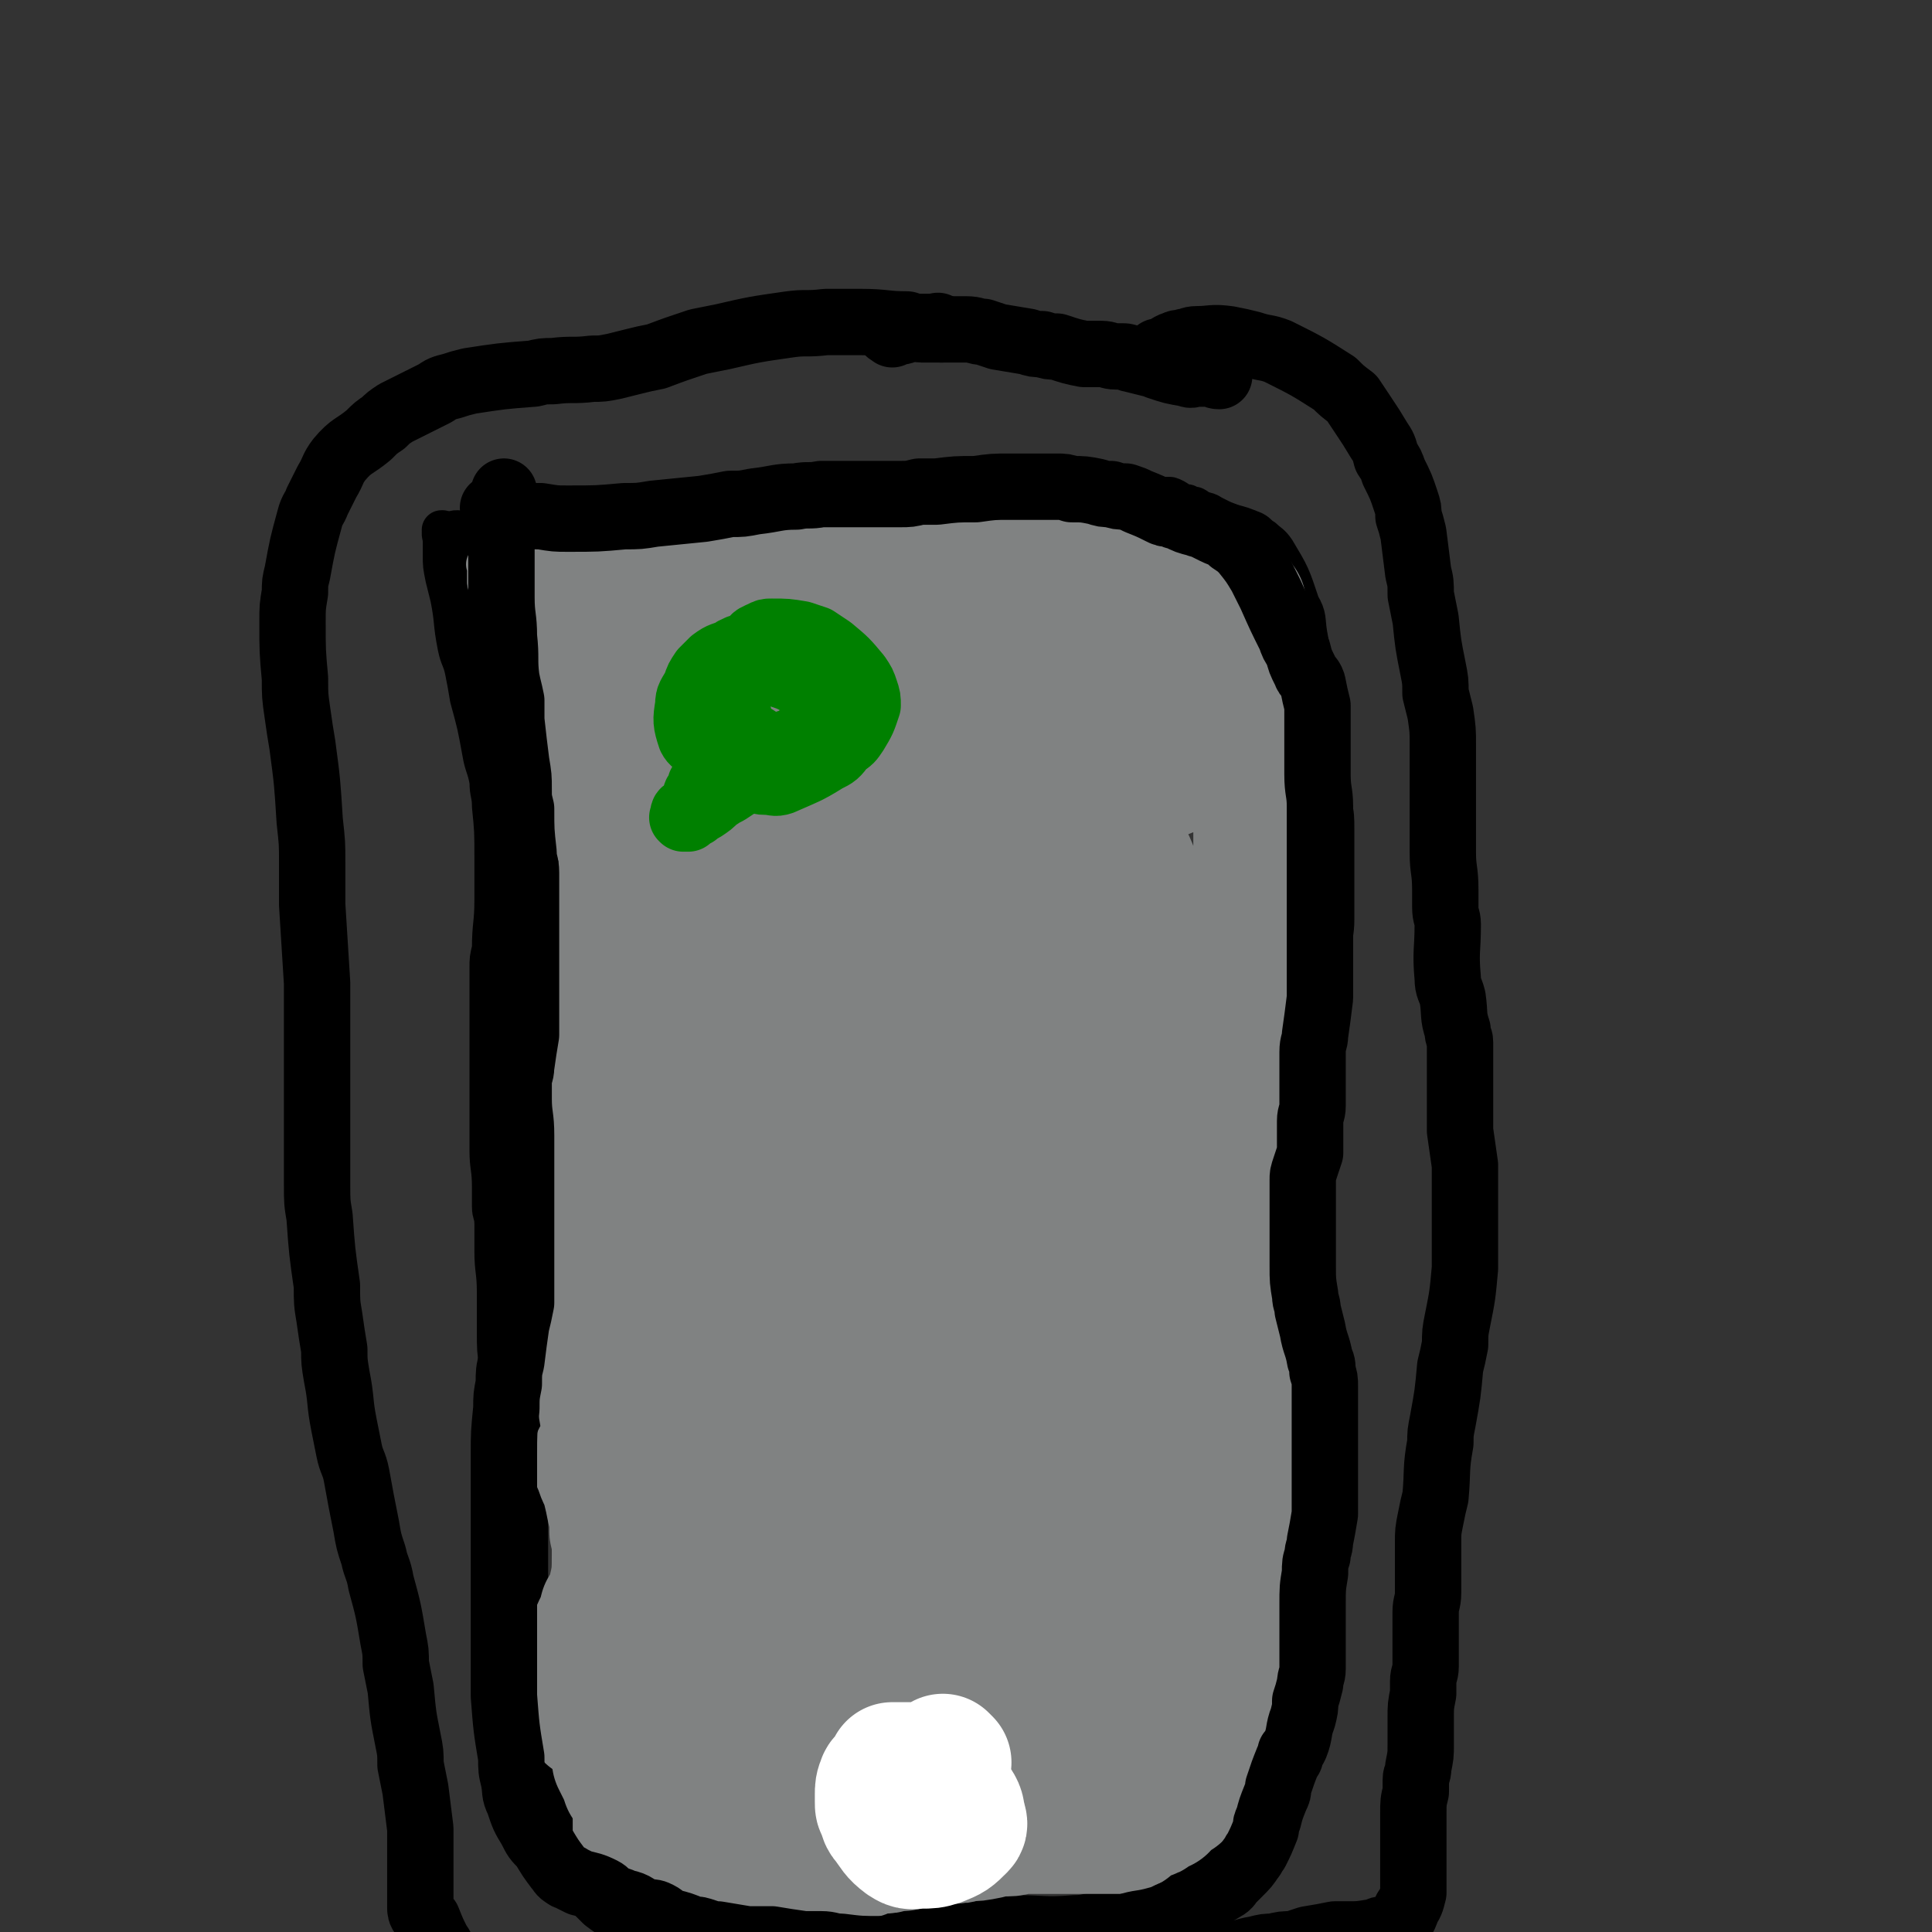 <svg viewBox='0 0 786 786' version='1.1' xmlns='http://www.w3.org/2000/svg' xmlns:xlink='http://www.w3.org/1999/xlink'><rect x="0" y="0" width="786" height="786" fill="#333333" stroke="none"/><g fill='none' stroke='#000000' stroke-width='16' stroke-linecap='round' stroke-linejoin='round'><path d='M192,221c-1,-1 -1,-1 -1,-1 -1,-1 0,0 0,0 0,0 0,0 0,0 0,0 -1,0 0,0 1,-1 2,-1 4,-1 6,0 6,0 11,-1 20,-2 21,-2 41,-4 10,-1 10,-1 20,-2 9,-1 9,-2 18,-3 16,-1 16,-1 32,-2 10,0 10,0 19,0 16,-1 16,-1 33,-2 14,0 14,0 29,0 12,0 12,0 23,0 6,0 6,0 12,0 10,0 11,0 21,0 4,1 4,1 9,2 4,1 4,0 8,1 8,2 8,2 16,3 4,1 4,1 8,2 3,0 3,0 6,0 4,1 4,1 9,3 2,1 2,2 4,3 2,2 3,2 5,5 6,10 6,10 10,22 3,5 2,6 3,12 2,11 2,11 4,23 1,6 1,6 2,12 1,11 1,11 3,23 0,6 0,6 1,11 1,5 1,5 1,11 0,6 0,6 0,13 0,11 0,12 0,23 0,6 -1,6 -1,13 -1,5 -1,5 -2,11 -2,13 -1,13 -3,27 -1,6 -1,6 -1,12 -1,7 -1,7 -2,13 -1,12 -1,12 -2,24 0,6 -1,6 -1,12 0,6 0,6 0,13 0,13 0,13 0,26 0,6 0,6 0,13 0,6 0,6 0,12 0,11 0,11 0,22 0,5 0,5 0,10 0,4 0,4 0,9 -1,9 -1,8 -3,17 0,4 0,4 -1,8 -1,4 -1,4 -2,8 -1,9 0,9 -1,17 0,4 -1,4 -1,8 0,3 0,3 0,6 0,2 0,2 0,5 0,5 0,5 0,9 0,3 0,3 0,6 0,3 0,3 0,5 -1,6 -2,6 -3,12 -1,4 -1,4 -2,8 -1,4 -1,4 -2,8 -3,9 -2,9 -5,17 -1,4 -1,4 -3,7 -1,4 -1,4 -3,7 -4,7 -4,7 -9,13 -3,4 -3,4 -7,6 -13,7 -13,7 -27,14 -7,3 -7,3 -14,5 -5,1 -6,2 -11,2 -12,1 -12,0 -24,0 -5,0 -5,0 -10,0 -6,-1 -6,-1 -12,-2 -12,-2 -12,-3 -24,-6 -7,-1 -7,-1 -13,-3 -5,-1 -5,-1 -11,-2 -8,-2 -8,-2 -17,-4 -3,-1 -3,0 -7,-1 -3,-1 -3,-1 -6,-2 -5,-1 -5,-1 -9,-3 -2,0 -2,0 -5,-1 -2,-2 -2,-1 -4,-3 -5,-5 -5,-6 -10,-11 -2,-3 -2,-3 -4,-7 -3,-4 -3,-3 -5,-8 -4,-10 -4,-10 -7,-20 -2,-6 -2,-6 -3,-12 -2,-6 -1,-6 -3,-13 -3,-11 -4,-10 -6,-21 -1,-6 -1,-6 -2,-12 -1,-5 -1,-5 -2,-10 -1,-11 -1,-11 -2,-21 -1,-5 -1,-5 -2,-10 -2,-11 -1,-11 -3,-22 -1,-4 -1,-4 -1,-9 -2,-11 -2,-11 -3,-22 -1,-5 -1,-5 -2,-9 -1,-6 -1,-6 -1,-11 -2,-10 -2,-10 -3,-20 -1,-5 0,-5 -1,-10 0,-5 -1,-5 -1,-9 0,-4 0,-4 0,-8 -1,-8 -1,-8 -2,-17 -1,-4 -1,-4 -2,-9 -1,-8 -1,-8 -2,-15 -1,-4 -1,-4 -1,-7 -1,-4 -1,-4 -1,-7 -1,-3 -1,-3 -1,-6 0,-3 0,-3 0,-7 0,-2 0,-2 0,-4 -1,-2 -1,-2 -1,-4 -1,-4 -1,-4 -2,-9 0,-2 0,-2 0,-5 -1,-3 -1,-3 -1,-6 -2,-6 -1,-6 -3,-13 -1,-5 -1,-5 -2,-9 -3,-13 -2,-13 -5,-26 -1,-4 -1,-4 -2,-8 -1,-8 -1,-8 -2,-15 -1,-3 -1,-3 -2,-7 0,-3 0,-3 -1,-7 -1,-6 -1,-6 -2,-12 -1,-3 -1,-3 -1,-6 -1,-3 -1,-3 -2,-7 -1,-7 -1,-7 -2,-13 -1,-3 -1,-3 -1,-6 -1,-5 -1,-5 -2,-10 0,-2 -1,-2 -1,-5 0,-2 0,-2 0,-5 0,-4 0,-4 0,-8 0,-1 0,-1 0,-3 0,0 0,0 0,-1 0,-1 1,-1 1,-2 '/><path d='M184,224c-1,-1 -1,-1 -1,-1 -1,-1 -1,-1 -1,-2 0,-1 0,-1 0,-2 0,0 0,0 0,-1 0,0 0,0 0,0 1,-1 1,-2 2,-2 2,-1 3,0 6,0 7,-1 7,-1 14,-2 15,-1 15,0 30,-1 7,0 7,-1 14,-1 12,0 12,0 24,0 5,0 5,0 10,0 5,0 5,0 10,0 11,-1 10,-2 21,-3 5,-1 5,0 10,-1 7,0 7,0 14,-1 11,-2 11,-2 23,-3 5,-1 5,0 11,-1 6,0 6,0 11,0 10,-1 10,-1 20,-2 5,0 5,0 9,0 4,-1 4,-2 9,-2 7,0 7,0 15,0 2,0 2,0 4,0 3,0 3,0 5,0 3,0 3,0 7,0 1,0 1,0 3,0 2,0 2,0 5,0 4,1 4,1 9,2 2,0 2,1 4,1 2,0 2,0 4,0 3,1 3,2 6,3 0,0 0,0 1,0 1,1 1,1 2,1 0,0 1,0 1,0 2,1 2,2 3,3 1,1 0,1 1,2 0,1 1,0 1,1 4,7 3,7 6,13 1,2 2,2 3,3 2,2 2,3 3,4 3,3 3,3 6,6 1,1 1,1 2,2 1,1 1,1 2,2 0,0 0,1 1,1 1,1 2,1 3,1 '/></g>
<g fill='none' stroke='#808282' stroke-width='16' stroke-linecap='round' stroke-linejoin='round'><path d='M199,231c-1,-1 -1,-1 -1,-1 -1,-1 0,0 0,0 0,0 0,0 0,0 0,0 0,0 0,0 -1,-1 0,0 0,0 0,0 0,0 0,0 0,0 0,0 0,1 0,1 0,1 0,2 0,2 0,2 0,4 0,3 1,2 2,5 0,5 0,5 1,9 1,9 1,9 2,17 1,5 1,5 1,9 2,11 1,11 3,21 1,5 1,5 2,10 1,6 1,6 2,11 3,11 3,10 5,21 2,6 1,6 3,12 1,5 1,5 2,10 2,11 2,11 4,22 0,6 0,6 1,13 0,7 0,7 1,14 1,6 1,6 1,13 1,13 2,13 3,27 0,6 0,6 0,12 0,7 0,7 0,13 0,11 -1,11 -1,21 0,6 0,6 0,12 0,5 0,5 0,10 0,11 0,11 0,22 0,5 0,5 0,9 0,5 0,5 0,10 0,5 0,5 0,9 0,9 1,9 1,17 0,5 0,5 0,9 0,5 1,5 1,10 0,10 0,10 0,19 1,7 1,7 2,14 0,5 1,5 1,10 1,11 0,11 1,22 0,4 1,4 1,8 0,4 0,4 0,8 1,9 0,9 1,17 0,4 0,4 1,7 0,4 1,4 1,8 0,9 0,9 0,19 0,2 0,2 0,4 0,2 0,2 0,3 0,2 0,2 0,5 0,0 0,0 0,1 0,1 0,1 0,2 0,1 0,1 0,2 0,0 0,0 0,0 0,0 0,0 0,0 -1,-1 0,0 0,0 0,0 0,0 0,0 0,0 0,0 0,0 -1,-1 0,0 0,0 0,0 0,0 0,0 0,0 -1,0 0,0 0,-1 1,0 2,0 1,0 1,0 3,0 2,0 2,0 4,0 2,0 2,0 5,0 3,0 3,0 5,0 3,0 3,0 6,0 4,0 4,0 7,0 4,0 4,0 7,0 8,0 8,1 15,1 4,0 4,0 8,0 3,0 3,0 7,0 5,0 5,0 11,1 2,0 2,0 5,1 3,0 3,0 6,0 6,0 6,0 12,0 3,0 3,0 6,0 3,0 3,0 6,0 2,0 2,0 5,0 6,0 6,0 11,0 2,0 2,0 4,0 2,0 2,0 4,0 3,0 3,0 6,0 0,0 0,0 1,0 1,0 1,0 1,0 '/></g>
<g fill='none' stroke='#000000' stroke-width='16' stroke-linecap='round' stroke-linejoin='round'><path d='M181,217c-1,-1 -1,-1 -1,-1 -1,-1 0,0 0,0 0,0 0,0 0,0 0,0 0,0 0,0 -1,-1 0,0 0,0 0,0 0,0 0,0 0,0 0,0 0,0 -1,-1 0,0 0,0 0,0 0,0 0,0 0,0 0,-1 0,0 -1,1 0,2 0,4 0,3 0,3 0,6 0,4 0,4 1,9 1,4 1,4 2,8 2,10 1,10 3,20 1,5 2,5 3,10 1,5 1,5 2,11 3,11 3,11 5,22 1,6 2,6 3,12 0,5 1,5 1,10 1,10 1,10 1,21 0,4 0,4 0,9 0,4 0,4 0,8 0,10 -1,10 -1,20 -1,4 -1,4 -1,8 0,4 0,4 0,8 0,9 0,9 0,18 0,4 0,4 0,8 0,5 0,5 0,9 0,8 0,8 0,16 0,4 0,4 0,7 0,4 0,4 0,8 0,7 1,7 1,15 0,4 0,4 0,8 0,3 1,3 1,7 0,6 0,6 0,11 0,8 1,8 1,17 0,4 0,4 0,9 0,3 0,3 0,7 0,7 0,7 1,14 0,4 1,4 1,7 0,4 0,4 0,7 0,6 0,6 1,12 0,2 0,2 0,4 0,2 0,2 0,5 0,3 1,3 1,7 0,1 0,1 0,3 0,1 0,1 0,1 0,1 0,1 0,1 0,0 0,0 0,0 '/><path d='M210,354c-1,-1 -1,-1 -1,-1 -1,-1 0,0 0,0 0,0 0,0 0,1 0,1 0,1 0,2 0,2 0,2 0,3 0,3 0,3 0,6 1,7 2,7 3,14 0,4 0,5 1,9 1,4 1,4 1,8 1,9 1,9 2,18 0,4 0,4 0,9 0,5 0,5 0,9 0,11 0,11 0,21 0,5 -1,5 -1,10 0,4 -1,4 -1,9 0,5 0,5 0,10 0,9 -1,9 -1,18 0,5 0,5 0,10 0,4 0,4 0,8 0,9 0,9 0,18 0,5 0,5 0,9 0,4 0,4 0,8 0,4 0,4 0,8 0,9 0,9 0,18 0,3 0,3 0,7 0,3 0,3 0,7 0,7 1,7 1,14 0,4 0,4 0,7 0,3 1,3 1,6 0,7 0,7 0,14 0,4 0,4 0,8 2,10 2,10 3,21 1,7 -1,7 0,14 0,2 1,2 2,4 0,3 0,3 0,6 0,3 0,3 0,6 1,6 1,6 2,12 0,3 0,3 0,5 0,3 1,3 1,5 1,3 1,3 1,6 1,7 1,7 1,13 0,3 0,3 0,6 0,3 0,3 0,5 0,3 0,3 0,6 0,1 0,1 1,2 1,1 1,1 2,3 1,1 0,1 1,2 1,1 1,1 2,2 1,3 1,3 3,5 0,1 1,1 1,2 1,2 1,2 2,3 1,2 1,2 3,4 0,0 0,0 1,1 1,1 1,1 2,2 4,3 4,3 8,5 2,1 2,0 4,1 2,1 2,1 4,2 4,1 4,1 9,1 2,0 2,0 4,0 3,0 3,0 6,0 4,0 4,0 9,0 3,0 3,0 6,0 3,0 3,0 6,0 6,0 6,0 12,0 3,0 3,0 6,0 3,0 3,0 6,0 6,0 6,0 13,0 4,-1 4,-1 7,-1 3,0 3,0 6,0 8,0 8,-1 15,-1 3,0 3,0 6,0 3,0 3,0 6,0 5,0 5,0 10,0 2,0 2,0 5,0 3,0 3,0 6,0 5,0 5,0 10,0 2,0 2,0 3,0 2,0 2,0 3,0 4,0 4,0 8,0 2,0 2,0 4,0 5,0 5,0 11,0 1,0 1,0 2,0 2,0 2,0 3,0 2,0 2,-1 5,-1 1,-1 1,-1 2,-2 2,0 2,0 3,0 3,0 3,0 6,0 1,0 0,-1 1,-1 1,0 1,0 2,0 1,0 1,0 2,0 1,0 1,0 1,0 1,0 1,0 2,0 1,0 1,0 2,0 0,0 0,0 1,0 0,0 0,0 0,0 0,0 0,0 0,0 -1,-1 0,-1 0,-1 0,0 0,0 0,0 0,0 0,0 0,0 0,0 0,0 0,0 -1,-1 0,0 0,0 0,0 0,-1 0,-1 0,0 0,0 0,0 0,0 0,0 0,0 0,0 0,0 1,0 0,0 0,0 0,0 1,-1 1,-1 1,-1 0,0 0,0 0,0 0,0 0,0 1,-1 0,0 0,0 0,0 '/></g>
<g fill='none' stroke='#808282' stroke-width='53' stroke-linecap='round' stroke-linejoin='round'><path d='M280,715c-1,-1 -1,-1 -1,-1 -1,-1 0,-1 0,-1 0,-1 0,-1 0,-1 0,-1 0,-1 0,-2 0,-1 0,-1 0,-1 0,-2 0,-2 0,-3 -1,-4 -1,-4 -2,-9 -1,-5 -1,-5 -1,-11 -3,-19 -3,-19 -5,-39 -1,-9 -1,-9 -1,-18 -1,-9 -1,-9 -1,-19 0,-22 -1,-22 0,-44 0,-12 1,-12 2,-25 1,-14 1,-13 3,-27 3,-28 3,-27 6,-55 1,-11 1,-11 1,-23 1,-10 1,-10 1,-19 0,-16 0,-16 0,-31 0,-5 0,-5 0,-9 0,-7 0,-7 0,-13 0,-1 0,-1 0,-2 0,0 0,0 0,0 0,0 1,0 1,0 1,2 1,2 1,4 2,6 2,6 3,13 1,9 1,10 0,19 -3,48 -3,48 -8,95 -1,18 -2,17 -3,35 -3,36 -2,36 -3,73 -1,14 -1,14 -1,27 0,11 0,11 1,22 2,13 2,13 4,25 1,3 1,3 1,5 1,2 1,2 1,3 0,2 0,2 0,4 0,0 0,0 0,1 0,0 0,0 0,0 0,0 0,0 0,0 -2,-2 -2,-2 -3,-4 -2,-4 -1,-5 -3,-9 -2,-11 -3,-11 -5,-21 -3,-17 -2,-17 -4,-33 -2,-19 -2,-19 -5,-38 -2,-18 -1,-18 -3,-37 -3,-19 -4,-19 -5,-39 -2,-16 -1,-16 -2,-32 -1,-16 0,-16 -1,-31 0,-11 0,-11 0,-23 0,-10 0,-10 0,-20 0,-7 1,-7 1,-14 1,-8 1,-8 2,-16 0,-6 1,-6 2,-12 1,-10 1,-10 2,-20 1,-3 1,-3 1,-5 0,-2 0,-2 0,-3 0,0 0,0 0,0 1,3 1,3 1,6 1,5 2,5 2,11 -3,25 -6,24 -9,49 -4,36 -5,36 -6,71 -1,15 1,15 3,30 4,34 6,34 10,67 2,12 1,12 2,24 0,5 0,5 0,9 0,1 -1,0 -2,0 -1,-1 -2,0 -3,-2 -4,-7 -4,-7 -7,-15 -1,-5 -1,-5 -2,-11 -1,-8 -1,-8 -1,-17 0,-19 1,-19 2,-38 1,-10 1,-10 3,-20 1,-9 1,-9 2,-17 2,-16 2,-17 4,-33 1,-6 2,-6 3,-13 1,-12 1,-12 2,-24 0,-6 0,-6 0,-12 0,-6 0,-6 0,-11 -1,-10 -1,-10 -2,-21 0,-2 0,-2 -1,-5 0,-2 0,-2 0,-4 -2,-6 -2,-6 -4,-11 -1,-3 -1,-3 -2,-6 -1,-3 -2,-3 -2,-6 -2,-5 -1,-5 -3,-10 -1,-3 -1,-3 -2,-6 -1,-4 -1,-4 -2,-7 -2,-6 -2,-6 -3,-12 0,-2 0,-2 0,-5 0,-2 -1,-2 -1,-4 -1,-5 -1,-5 -2,-10 0,-2 0,-2 0,-4 0,-2 -1,-2 -1,-4 0,-2 0,-2 0,-5 0,-1 0,-1 0,-2 0,-1 0,-1 0,-2 0,-1 0,-1 0,-2 0,-1 0,-1 0,-1 0,-1 0,-1 0,-1 0,0 0,0 0,0 0,0 0,0 0,-1 0,0 0,-1 1,-1 0,0 1,0 1,0 1,-1 1,-1 3,-1 1,-1 1,-1 3,-1 1,0 2,0 3,0 5,-1 5,-1 10,-2 2,0 2,0 5,0 5,-1 6,-1 11,-2 3,0 3,-1 6,-1 3,0 3,0 5,0 3,-1 3,-1 5,-1 5,0 5,0 10,0 2,0 2,-1 5,-1 2,0 2,0 4,0 5,0 5,0 9,0 3,0 3,0 5,0 6,0 6,0 11,0 3,0 3,0 5,0 3,0 3,0 5,0 5,0 5,0 11,0 2,0 2,0 4,0 3,0 3,0 5,-1 2,0 2,0 4,0 5,-1 5,-2 10,-3 2,-1 2,-1 5,-2 2,0 2,0 4,-1 5,-2 5,-2 10,-3 3,-1 3,-1 5,-1 3,-1 3,-1 5,-1 3,-1 3,-1 5,-1 5,-2 5,-2 9,-3 2,-1 2,0 5,-1 4,-1 4,-1 9,-2 2,0 2,0 4,0 2,-1 2,-1 5,-1 3,0 3,-1 7,-1 2,0 2,0 4,0 2,0 2,0 4,0 3,0 3,0 7,0 0,0 0,0 1,0 1,0 1,0 1,0 0,0 0,0 0,0 0,0 0,0 0,0 -1,-1 0,0 0,0 0,1 0,2 -2,2 -7,3 -7,4 -16,5 -31,6 -31,6 -63,11 -10,2 -10,2 -20,3 -20,3 -20,3 -40,5 -10,1 -10,1 -21,3 -6,1 -6,1 -12,3 -4,2 -4,2 -9,3 -9,3 -9,3 -18,6 -4,1 -4,1 -7,3 -3,1 -2,2 -5,3 -3,2 -3,2 -7,3 -1,0 -1,0 -1,0 -1,0 -1,0 -2,0 0,0 0,0 0,0 0,0 0,0 0,0 0,0 0,0 1,0 1,0 1,0 1,0 4,0 4,0 7,-1 7,-1 7,-1 14,-3 11,-3 11,-3 21,-5 22,-6 22,-6 45,-12 8,-1 8,-1 16,-3 12,-2 12,-2 24,-4 4,-1 4,-1 7,-2 4,-1 4,0 7,-1 5,-2 5,-2 11,-4 1,-1 1,-1 2,-2 1,0 1,0 2,-1 1,-1 1,-1 1,-1 0,0 0,0 0,0 -1,0 -1,0 -1,0 -2,-1 -2,-1 -4,-2 -5,-1 -5,-1 -10,-2 -6,-1 -7,-1 -13,-2 -9,-1 -9,-1 -18,-3 -3,0 -3,0 -6,0 -3,-1 -3,-1 -6,-2 -3,0 -3,0 -7,0 -2,0 -2,0 -3,0 -2,0 -2,0 -3,0 -3,0 -3,0 -6,0 -2,1 -1,1 -3,2 -1,1 -1,1 -3,1 -3,2 -3,2 -6,3 -1,1 -1,1 -3,2 -6,2 -6,2 -12,4 -2,1 -2,1 -5,2 -2,1 -2,0 -5,1 -3,0 -3,1 -5,1 -5,0 -5,0 -9,1 -3,0 -3,0 -5,0 -2,0 -2,0 -4,0 -4,0 -4,0 -8,0 -1,0 -1,0 -2,0 -1,0 -1,0 -2,0 -3,0 -3,0 -5,0 -2,0 -2,0 -4,0 -1,0 -1,0 -2,0 -2,0 -2,0 -5,0 -1,0 -1,0 -2,0 -1,0 -1,0 -1,0 -2,0 -2,0 -3,0 0,0 0,0 -1,0 0,0 0,0 0,0 0,0 0,0 0,0 0,0 0,0 0,0 -1,-1 0,0 0,0 1,1 1,1 2,3 1,2 1,2 2,4 3,5 2,5 5,10 3,4 3,4 6,9 7,12 7,12 13,24 2,5 2,5 4,10 2,6 2,6 3,12 3,11 3,11 6,22 1,6 1,6 2,12 1,6 1,6 2,11 1,10 2,10 3,21 1,5 1,5 1,11 1,5 1,5 2,10 1,13 1,13 2,25 1,7 0,7 1,14 1,8 1,8 3,15 3,15 3,14 6,29 1,7 1,7 2,14 1,7 1,7 3,14 1,11 1,11 3,22 0,5 0,5 0,9 0,4 0,4 0,8 0,5 -1,5 -2,10 0,2 0,2 -1,4 0,2 -1,2 -1,4 -1,5 -1,6 -2,11 -2,4 -2,4 -3,8 -2,5 -2,5 -4,10 -9,20 -8,20 -17,40 -2,5 -1,5 -4,10 -4,7 -5,7 -9,15 -2,3 -2,3 -4,7 -1,4 -1,4 -3,7 -2,7 -2,7 -3,14 -1,4 0,4 0,7 0,4 0,4 0,7 1,5 2,5 3,11 1,2 1,2 2,4 1,2 1,2 2,5 3,4 3,4 5,9 1,2 1,2 2,4 0,2 0,2 1,3 1,2 2,2 3,4 1,1 1,1 2,2 0,1 0,1 1,2 2,2 3,2 5,4 2,1 2,1 3,2 2,0 2,0 3,1 2,1 2,1 3,2 2,1 2,1 4,2 1,1 1,1 2,1 1,0 1,0 1,0 3,0 3,0 5,0 1,0 1,0 3,0 1,0 1,0 3,0 3,0 3,0 6,0 1,0 1,0 3,0 1,0 1,0 3,0 2,0 2,0 4,0 2,0 2,0 3,0 1,0 1,0 3,0 3,-1 3,-1 6,-2 1,0 1,-1 3,-1 1,0 1,0 3,0 3,-1 2,-2 6,-2 1,-1 1,0 2,0 2,0 2,-1 3,-1 2,-1 2,-1 5,-1 1,-1 1,-1 2,-1 2,-1 2,-1 5,-1 1,0 1,0 2,0 2,0 1,-1 3,-1 1,0 1,0 2,0 3,0 3,0 5,-1 1,0 1,-1 2,-1 2,0 2,0 3,0 2,0 2,-1 5,-1 1,0 1,0 2,0 2,0 2,0 4,0 4,0 4,0 7,-1 4,0 4,0 9,-1 2,-1 2,-1 4,-1 2,0 2,0 4,0 3,0 3,-1 5,-1 5,0 5,0 10,0 2,0 2,0 5,0 2,0 2,0 5,0 3,0 3,0 6,0 1,0 1,0 3,0 1,0 1,0 2,0 2,0 2,0 5,0 1,0 1,0 1,0 1,0 1,0 1,0 1,0 1,0 2,0 1,0 1,0 2,0 1,0 1,-1 1,-1 1,0 1,0 1,0 2,-2 2,-2 4,-3 0,0 0,-1 1,-1 1,-1 1,-1 1,-1 1,0 1,0 2,0 1,0 1,0 2,-1 1,-1 1,-1 2,-1 1,-1 1,-1 2,-1 1,-2 1,-2 3,-3 0,0 0,-1 1,-1 1,-1 1,-1 2,-1 1,-1 1,-1 1,-1 4,-7 4,-7 7,-14 2,-4 2,-4 5,-9 2,-5 2,-5 4,-10 3,-10 3,-10 6,-20 1,-3 2,-3 3,-6 1,-3 0,-3 1,-6 2,-5 2,-5 3,-10 1,-1 1,-1 2,-2 1,-5 1,-5 1,-9 0,-2 0,-2 0,-4 0,-2 0,-1 1,-3 0,-1 0,-1 0,-2 0,-2 0,-2 1,-3 0,-2 0,-2 0,-3 0,-4 0,-4 0,-8 0,-2 0,-2 0,-4 0,-2 0,-2 0,-4 0,-5 0,-5 0,-9 0,-2 0,-2 0,-5 0,-2 -1,-2 -1,-5 0,-5 0,-5 0,-10 0,-2 0,-2 0,-4 0,-2 0,-2 0,-4 0,-3 0,-3 0,-7 0,-2 0,-2 0,-4 0,-3 0,-3 0,-5 0,-2 0,-2 0,-4 0,-4 0,-4 0,-9 0,-1 0,-1 0,-3 0,-1 0,-1 0,-3 0,-5 0,-5 0,-9 0,-3 0,-3 0,-5 0,-3 0,-3 0,-6 0,-4 0,-4 1,-9 0,-2 1,-2 1,-4 0,-3 0,-3 0,-6 0,-4 0,-4 0,-8 0,-5 0,-5 1,-11 0,-3 0,-3 0,-6 0,-4 0,-4 0,-8 0,-9 0,-9 0,-17 0,-5 0,-5 0,-9 0,-6 0,-6 0,-11 0,-10 0,-10 0,-19 0,-6 -1,-6 -1,-12 0,-5 0,-5 0,-11 -1,-12 -1,-12 -3,-23 0,-5 0,-5 0,-10 0,-15 0,-15 0,-30 0,-5 0,-5 -1,-10 -1,-5 -1,-5 -1,-10 -1,-9 -1,-9 -2,-17 0,-4 0,-4 0,-8 0,-3 0,-3 0,-7 -1,-3 -1,-3 -1,-7 0,-5 -1,-5 -1,-10 0,-2 0,-2 0,-4 -1,-3 -1,-4 -1,-7 -1,-1 -1,-1 -2,-3 -2,-2 -2,-2 -4,-4 -2,-2 -2,-2 -3,-3 -2,-1 -2,-1 -4,-2 -2,-1 -2,-1 -4,-1 -2,0 -2,0 -5,0 -5,0 -5,0 -10,0 -2,0 -2,0 -5,0 -3,1 -3,1 -6,2 -6,1 -6,1 -12,3 -2,0 -2,0 -4,1 -1,0 -1,0 -3,0 -9,4 -8,4 -17,8 -6,3 -6,3 -13,5 -7,3 -7,3 -14,5 -16,4 -16,5 -32,9 -9,2 -9,1 -18,2 -9,1 -9,2 -18,2 -15,1 -15,0 -30,0 -5,0 -5,0 -11,0 -3,0 -3,0 -7,0 -4,1 -4,1 -7,3 -1,0 -1,0 -2,1 0,0 -1,0 -1,1 0,1 0,1 0,1 6,5 6,6 13,9 11,5 11,5 23,7 18,4 18,3 37,4 29,1 29,-1 59,-1 11,0 11,0 21,0 18,0 18,-1 37,0 6,0 6,1 12,1 6,1 6,1 12,2 7,1 7,1 13,2 2,0 2,0 4,0 0,0 2,0 1,0 -11,6 -13,7 -27,13 -25,10 -25,11 -51,19 -37,11 -38,9 -76,19 -4,1 -4,1 -9,2 -9,3 -9,3 -19,6 -3,1 -3,1 -6,2 -2,1 -2,1 -5,2 -1,0 -1,1 -3,1 -1,0 -1,0 -1,0 0,0 0,0 0,0 0,0 0,-1 0,-1 1,-2 1,-2 2,-3 6,-6 6,-6 12,-11 12,-10 12,-10 24,-20 9,-7 9,-7 19,-14 17,-12 17,-13 35,-24 7,-4 7,-4 15,-7 11,-5 12,-4 23,-7 5,-2 5,-2 9,-2 9,-1 9,-1 17,-2 2,0 2,0 4,0 2,0 2,0 3,1 2,1 3,1 3,3 1,4 0,5 -1,10 -4,11 -3,12 -10,21 -22,29 -23,28 -48,54 -11,11 -11,12 -23,20 -20,14 -20,15 -42,25 -14,6 -15,5 -29,7 -6,1 -6,0 -12,-1 -12,-3 -12,-2 -23,-7 -4,-2 -4,-3 -7,-7 -4,-4 -4,-4 -7,-9 -3,-6 -3,-6 -4,-13 -1,-13 -2,-14 1,-27 1,-8 2,-8 7,-14 3,-6 3,-6 9,-10 15,-12 15,-12 33,-22 10,-5 10,-4 21,-7 8,-3 8,-4 16,-4 10,-1 11,-1 20,1 4,0 4,1 6,3 3,3 4,2 5,5 4,13 5,14 4,27 0,8 -1,8 -6,15 -4,9 -4,10 -12,16 -16,13 -17,14 -36,22 -7,4 -8,2 -16,2 -6,0 -7,1 -12,-2 -8,-5 -10,-5 -13,-12 -4,-9 -4,-12 -1,-21 4,-11 5,-12 14,-20 6,-5 7,-4 15,-7 11,-4 11,-6 23,-6 33,-2 34,-2 68,1 9,1 9,3 18,7 9,4 11,3 16,10 10,13 12,15 16,30 3,10 1,12 -2,21 -6,14 -6,15 -17,26 -22,21 -24,20 -49,38 -9,5 -9,6 -18,9 -15,4 -15,4 -30,5 -7,0 -7,-1 -13,-3 -8,-2 -8,-2 -15,-5 -14,-6 -14,-6 -28,-13 -5,-3 -5,-3 -9,-6 -3,-3 -4,-2 -6,-5 -3,-5 -4,-6 -5,-11 -1,-3 -2,-4 0,-6 4,-6 4,-7 11,-10 31,-17 31,-18 64,-30 13,-5 14,-3 29,-5 12,-2 13,-3 25,-2 15,1 15,2 30,6 6,1 6,1 10,4 4,3 5,2 8,6 5,8 8,8 9,17 1,10 -1,12 -6,21 -7,13 -7,14 -19,23 -23,18 -25,17 -52,30 -10,5 -10,4 -21,6 -15,2 -16,2 -31,2 -6,0 -6,0 -12,-1 -6,-1 -6,-1 -11,-2 -9,-1 -10,0 -19,-2 -2,-1 -2,-1 -4,-3 -2,-2 -2,-2 -2,-4 -1,-4 -3,-5 0,-8 26,-24 27,-26 57,-45 14,-10 15,-9 31,-13 23,-6 24,-6 48,-8 7,-1 7,0 14,2 13,3 13,4 25,8 3,1 3,1 6,3 3,1 3,1 5,3 3,3 7,4 5,7 -4,8 -8,9 -17,15 -19,13 -19,13 -38,23 -17,8 -17,8 -35,13 -29,8 -29,8 -59,12 -8,2 -9,2 -17,1 -12,-1 -12,-1 -23,-4 -4,-2 -5,-2 -8,-5 -3,-3 -5,-3 -5,-7 -2,-10 -4,-12 0,-20 5,-9 8,-9 18,-15 19,-12 19,-13 40,-21 44,-17 45,-17 90,-28 13,-4 13,-3 27,-3 13,1 13,1 26,5 3,1 3,2 5,4 3,3 5,4 4,8 -4,15 -4,18 -15,31 -14,17 -17,15 -36,28 -15,10 -15,10 -32,16 -21,8 -21,8 -43,13 -6,2 -6,1 -12,0 -9,-2 -9,-2 -18,-6 -3,-1 -4,-1 -6,-3 -2,-1 -3,-1 -4,-4 -1,-2 -2,-3 -1,-6 7,-10 7,-12 17,-19 15,-11 16,-11 33,-18 17,-7 17,-9 35,-10 22,-2 24,-1 45,4 9,2 10,3 16,10 10,11 13,13 16,27 1,8 -1,10 -7,17 -9,13 -9,14 -23,23 -31,18 -33,18 -67,31 -14,6 -15,4 -31,5 -13,2 -13,3 -26,2 -17,-1 -17,-2 -33,-6 -4,-1 -4,-2 -6,-5 -2,-2 -4,-3 -3,-6 3,-8 3,-11 10,-15 29,-16 30,-17 63,-25 30,-7 31,-4 62,-6 10,0 10,0 19,2 13,4 13,4 25,10 3,1 3,2 5,4 1,2 4,3 2,4 -24,20 -25,22 -54,38 -14,9 -16,6 -32,11 -16,4 -16,5 -32,8 -21,3 -21,4 -42,5 -8,0 -8,0 -15,-2 -5,-1 -6,0 -10,-3 -5,-2 -6,-3 -10,-7 -1,-2 -1,-2 -1,-5 0,-4 -1,-5 2,-8 22,-19 22,-20 46,-34 15,-9 16,-8 32,-13 11,-4 11,-5 22,-5 17,1 17,2 34,7 7,2 7,3 14,7 11,8 11,8 20,17 4,5 4,5 7,11 2,5 3,5 3,10 -2,7 -1,10 -7,15 -24,17 -26,18 -54,30 -13,5 -14,4 -29,4 -21,0 -21,-2 -41,-5 -8,-2 -7,-3 -14,-5 -6,-3 -7,-1 -11,-5 -6,-5 -6,-6 -10,-13 -1,-3 -1,-3 0,-6 0,-2 0,-2 2,-3 20,-8 20,-9 40,-13 17,-3 17,-2 34,-2 18,-1 18,-2 35,0 22,2 22,3 44,7 6,1 6,2 13,4 3,2 4,1 7,4 2,2 6,4 3,7 -18,15 -21,18 -45,28 -26,10 -27,8 -55,14 -25,5 -25,3 -50,7 -15,3 -14,4 -29,7 -3,0 -3,0 -7,0 0,0 0,0 0,0 1,0 1,0 2,-1 8,-4 8,-5 16,-9 18,-11 18,-12 37,-21 30,-14 30,-14 61,-25 9,-4 10,-3 19,-6 6,-1 5,-1 11,-3 7,-2 7,-1 14,-3 3,-1 3,-1 7,-2 3,-1 3,-2 7,-3 6,-1 6,-1 11,-2 2,-1 2,0 3,0 1,0 1,-1 2,0 1,2 2,2 2,4 1,9 0,10 -1,19 -2,14 -3,14 -5,28 -3,16 -4,16 -6,32 -1,6 -1,6 -1,12 0,5 1,5 0,10 -3,12 -3,12 -7,23 -3,7 -3,7 -8,13 -7,6 -7,6 -15,11 -8,6 -9,6 -18,10 -16,8 -16,8 -33,14 -8,2 -9,2 -17,3 -7,1 -7,1 -14,1 -15,-2 -16,-2 -30,-5 -7,-2 -7,-2 -14,-4 -5,-1 -5,-1 -10,-2 -5,-2 -5,-2 -10,-3 -1,0 -1,0 -2,0 0,0 0,0 0,0 3,1 3,1 6,2 7,3 7,3 13,6 9,4 9,4 17,7 10,4 10,3 19,6 8,3 8,3 15,5 13,2 14,2 27,4 7,0 7,1 15,0 7,-1 7,-1 14,-3 14,-4 14,-4 28,-9 6,-2 5,-3 11,-6 7,-5 7,-4 13,-10 4,-4 4,-4 6,-9 10,-23 11,-23 19,-47 6,-18 5,-18 9,-36 2,-9 1,-9 2,-18 0,-8 1,-7 1,-15 0,-7 0,-7 -1,-14 0,-4 0,-5 -1,-9 -2,-7 -2,-7 -5,-14 -2,-2 -2,-2 -4,-4 -2,-2 -2,-3 -4,-3 -6,0 -8,-1 -12,2 -13,14 -12,16 -22,32 -10,17 -10,18 -19,36 -13,25 -12,25 -26,50 -4,8 -3,8 -9,15 -9,10 -9,11 -20,17 -7,4 -8,3 -16,3 -8,0 -8,-1 -16,-4 -12,-5 -12,-6 -24,-13 -4,-3 -5,-3 -8,-7 -3,-3 -3,-3 -4,-7 -1,-4 -1,-5 -1,-9 0,-1 0,-1 0,-1 15,-11 15,-12 30,-21 10,-7 10,-8 22,-12 20,-7 21,-7 42,-11 6,-1 6,0 11,1 7,1 7,2 14,5 1,0 1,1 2,2 1,3 2,3 1,6 -4,8 -4,9 -11,15 -21,16 -22,16 -46,27 -9,5 -9,5 -19,5 -13,0 -15,0 -27,-4 -4,-2 -3,-4 -5,-8 -2,-5 -3,-5 -3,-11 -1,-6 -2,-7 1,-13 7,-12 8,-13 19,-22 9,-7 10,-6 20,-10 8,-3 8,-5 17,-5 12,-1 12,1 24,2 2,0 3,1 2,1 -3,7 -3,8 -9,13 -15,12 -16,11 -32,20 -10,6 -10,6 -21,10 -14,4 -14,4 -29,7 -3,1 -4,0 -7,-1 -4,-1 -4,-1 -6,-2 -3,-2 -3,-2 -6,-4 -1,-1 0,-2 -1,-3 0,-2 0,-2 -1,-4 -1,-3 -1,-3 -2,-6 -1,-1 -2,-1 -3,-2 -2,-1 -1,-1 -3,-3 -1,-1 -1,-1 -2,-2 -4,-3 -4,-3 -7,-5 -2,-1 -2,-1 -4,-2 -2,-2 -2,-2 -4,-3 -3,-2 -3,-2 -6,-5 -1,-1 -1,-1 -2,-2 -2,-2 -2,-2 -4,-4 0,0 0,0 -1,-1 0,0 0,0 0,0 0,0 0,0 0,1 0,1 0,1 1,3 1,4 2,4 3,8 1,4 1,4 2,9 1,4 1,4 1,9 1,4 1,4 1,9 0,8 0,9 -2,17 -1,3 -1,3 -3,6 -1,4 -1,4 -3,8 -2,5 -2,5 -4,10 -1,2 -1,2 -1,4 -1,2 -1,2 -2,4 -1,2 -1,2 -2,5 0,1 0,1 0,1 0,1 0,1 0,2 0,2 0,2 1,4 0,1 1,0 1,1 1,1 1,1 2,2 1,1 1,1 2,2 '/></g>
<g fill='none' stroke='#FFFFFF' stroke-width='53' stroke-linecap='round' stroke-linejoin='round'><path d='M385,717c-1,-1 -1,-1 -1,-1 -1,-1 0,0 0,0 0,0 0,0 0,0 0,0 0,0 0,0 -1,-1 0,0 0,0 0,0 0,0 0,0 0,0 0,0 0,0 -1,-1 0,0 0,0 0,0 0,0 0,0 0,0 0,0 0,0 -1,-1 0,0 0,0 0,0 0,0 0,0 0,0 0,0 0,0 -1,-1 0,0 0,0 0,1 0,1 0,1 0,1 0,1 0,1 0,1 0,1 0,2 0,0 0,0 0,1 0,0 0,1 0,1 -2,1 -2,2 -4,2 -2,1 -2,1 -4,1 -2,0 -2,0 -4,0 -4,0 -4,1 -7,0 0,0 0,-1 0,-1 -1,-1 -1,-1 -2,-2 0,-2 0,-2 0,-3 0,0 0,0 0,0 2,0 2,0 3,0 2,0 2,0 5,0 3,0 3,0 6,1 3,1 3,1 5,4 4,5 4,5 7,10 2,3 1,3 2,6 0,1 1,2 0,3 -4,4 -4,4 -9,6 -3,1 -4,1 -7,1 -4,0 -4,1 -7,-1 -4,-3 -4,-4 -7,-8 -2,-2 -1,-3 -2,-5 -1,-1 -1,-1 -1,-3 0,-1 0,-1 0,-3 0,-2 0,-3 1,-5 0,-1 1,-1 1,-1 1,-1 1,-1 2,-2 1,-1 1,-1 3,-2 0,0 0,0 0,0 '/></g>
<g fill='none' stroke='#000000' stroke-width='27' stroke-linecap='round' stroke-linejoin='round'><path d='M363,136c-1,-1 -2,-1 -1,-1 0,-1 0,0 1,0 1,0 1,0 2,0 3,0 3,-1 5,-1 3,-1 3,0 5,0 2,0 2,0 5,0 6,0 6,0 13,0 4,0 4,1 7,1 3,1 3,1 6,2 6,1 6,1 12,2 3,1 3,1 6,1 3,1 3,1 6,1 6,2 6,2 11,3 2,0 2,0 4,0 1,0 1,0 3,0 3,0 3,1 6,1 2,0 2,0 3,0 2,0 2,1 3,1 4,1 4,1 8,2 2,0 2,0 3,1 6,2 6,2 12,3 2,1 2,0 3,0 2,0 2,0 3,0 1,0 1,0 2,0 1,0 1,0 2,0 1,0 1,1 3,1 '/><path d='M202,208c-1,-1 -1,-1 -1,-1 -1,-1 0,0 0,0 0,0 0,0 0,0 0,0 0,0 0,0 -1,-1 0,0 0,0 2,1 2,0 3,1 4,0 4,0 7,1 5,1 5,1 9,1 6,1 6,1 11,1 12,0 12,0 23,-1 6,0 6,0 12,-1 10,-1 10,-1 20,-2 6,-1 6,-1 11,-2 5,0 5,0 10,-1 9,-1 9,-2 17,-2 5,-1 5,0 10,-1 5,0 5,0 9,0 8,0 8,0 15,0 4,0 4,0 8,0 4,0 4,0 8,-1 3,0 3,0 7,0 8,-1 8,-1 16,-1 7,-1 7,-1 14,-1 6,0 6,0 13,0 3,0 3,0 6,0 3,0 3,0 6,1 5,0 5,0 10,1 3,1 3,1 6,1 3,1 3,1 6,1 3,1 3,1 5,2 5,2 5,2 9,4 2,1 2,1 4,1 2,1 2,1 3,1 4,2 4,2 8,3 2,1 2,0 3,1 2,1 2,1 4,2 4,2 4,1 7,4 3,2 3,2 5,4 4,5 4,5 7,10 2,4 2,4 4,8 4,9 4,9 8,17 1,3 1,3 3,6 1,4 1,4 3,8 1,3 2,2 3,5 1,5 1,5 2,9 0,2 0,2 0,5 0,8 0,8 0,16 0,3 0,3 0,7 0,7 1,7 1,13 0,6 0,6 0,11 0,4 0,4 0,7 0,6 0,6 0,12 0,6 0,6 0,11 0,4 0,4 0,7 0,6 0,6 0,13 0,3 0,3 0,6 0,5 0,6 0,11 -1,8 -1,8 -2,15 0,3 -1,3 -1,7 0,3 0,3 0,6 0,5 0,5 0,11 0,2 0,2 0,5 0,3 -1,3 -1,6 0,2 0,2 0,4 0,1 0,1 0,1 0,2 0,2 0,4 0,1 0,1 0,3 0,1 0,1 0,1 -1,3 -1,3 -2,6 -1,3 -1,3 -1,5 0,1 0,1 0,2 0,2 0,2 0,3 0,3 0,3 0,5 0,2 0,2 0,3 0,2 0,2 0,3 0,4 0,4 0,7 0,3 0,3 0,6 0,3 0,3 0,6 0,6 0,6 1,12 0,3 1,3 1,6 1,4 1,4 2,8 1,6 2,6 3,12 1,2 1,2 1,5 1,3 1,3 1,6 0,7 0,7 0,14 0,3 0,3 0,6 0,3 0,3 0,6 0,7 0,7 0,13 0,4 0,4 0,7 0,3 0,3 0,6 -1,6 -1,6 -2,11 0,3 -1,3 -1,6 -1,3 -1,3 -1,7 -1,6 -1,6 -1,13 0,3 0,3 0,7 0,3 0,3 0,6 0,6 0,6 0,13 0,3 -1,3 -1,6 -1,4 -1,4 -2,7 0,3 0,3 -1,7 -2,5 -1,6 -3,11 -1,2 -1,2 -2,3 0,2 0,2 -1,3 -2,5 -2,5 -4,11 0,2 0,2 -1,4 -2,5 -2,5 -3,9 -1,2 -1,2 -1,4 -2,5 -2,5 -4,9 -1,1 -1,2 -2,3 -2,3 -2,3 -5,6 -1,1 -1,1 -3,3 -1,1 -1,2 -3,3 -5,3 -5,3 -10,6 -5,2 -5,2 -9,4 -4,1 -4,2 -8,3 -7,2 -7,1 -13,3 -3,1 -3,1 -7,1 -3,1 -3,1 -6,2 -7,1 -7,1 -14,2 -4,0 -4,0 -9,0 -4,1 -4,1 -9,1 -6,1 -6,1 -13,1 -3,0 -4,0 -7,0 -4,0 -4,0 -7,1 -7,0 -7,1 -14,1 -3,0 -3,0 -6,0 -4,0 -4,0 -7,0 -9,0 -9,0 -17,-1 -4,0 -4,-1 -8,-1 -3,0 -3,0 -7,0 -7,-1 -7,-1 -13,-2 -3,0 -3,0 -5,0 -3,0 -3,0 -5,0 -6,-1 -6,-1 -12,-2 -2,0 -2,0 -5,-1 -3,-1 -3,-1 -5,-1 -5,-2 -5,-2 -9,-3 -3,-1 -3,-2 -5,-3 -2,-1 -2,-1 -5,-1 -5,-2 -4,-3 -9,-4 -2,-1 -3,-1 -5,-2 -2,-1 -2,-2 -4,-3 -4,-2 -5,-2 -9,-3 -2,-1 -2,-1 -4,-2 -1,-1 -1,0 -2,-1 -2,-1 -2,-2 -3,-3 -3,-4 -3,-4 -6,-9 -3,-3 -3,-3 -5,-7 -3,-5 -3,-5 -5,-11 -2,-4 -1,-4 -2,-9 -1,-4 -1,-4 -1,-9 -2,-12 -2,-12 -3,-25 0,-4 0,-4 0,-8 0,-9 0,-9 0,-18 0,-5 0,-5 0,-10 0,-5 0,-5 0,-9 0,-4 0,-4 0,-9 0,-11 0,-11 0,-22 0,-5 0,-5 0,-10 0,-6 0,-6 0,-12 0,-9 0,-9 1,-19 0,-5 0,-5 1,-10 0,-5 0,-5 1,-9 1,-8 1,-8 2,-15 1,-4 1,-4 2,-9 0,-4 0,-4 0,-8 0,-7 0,-7 0,-14 0,-5 0,-5 0,-10 0,-5 0,-5 0,-9 0,-9 0,-9 0,-18 0,-4 0,-4 0,-9 0,-8 -1,-8 -1,-15 0,-3 0,-3 0,-7 0,-3 1,-3 1,-6 1,-7 1,-7 2,-13 0,-4 0,-4 0,-8 0,-3 0,-3 0,-7 0,-8 0,-8 0,-15 0,-3 0,-3 0,-6 0,-4 0,-4 0,-7 0,-8 0,-8 0,-16 0,-3 0,-3 0,-7 0,-4 -1,-4 -1,-8 -1,-9 -1,-9 -1,-18 -1,-4 -1,-4 -1,-8 0,-5 0,-5 -1,-11 -1,-8 -1,-8 -2,-17 0,-4 0,-4 0,-8 -1,-5 -1,-4 -2,-9 -1,-8 0,-8 -1,-17 0,-8 -1,-8 -1,-16 0,-7 0,-7 0,-13 0,-3 0,-3 0,-6 0,-3 0,-3 0,-6 0,-5 0,-5 0,-9 0,-2 0,-3 0,-5 0,-2 1,-2 1,-4 '/><path d='M383,134c-1,-1 -1,-1 -1,-1 -1,-1 0,0 0,0 0,0 0,0 0,0 0,0 0,0 0,0 -1,0 -1,0 -2,0 0,0 0,0 -1,0 0,0 0,0 -1,0 -2,0 -2,0 -3,0 -3,0 -3,0 -6,-1 -9,0 -9,-1 -19,-1 -7,0 -7,0 -14,0 -8,1 -8,0 -15,1 -14,2 -14,2 -27,5 -5,1 -5,1 -10,2 -9,3 -9,3 -17,6 -5,1 -5,1 -9,2 -4,1 -4,1 -8,2 -5,1 -5,1 -9,1 -8,1 -8,0 -16,1 -4,0 -4,0 -8,1 -13,1 -13,1 -26,3 -4,1 -4,1 -7,2 -4,1 -4,1 -7,3 -8,4 -8,4 -16,8 -3,2 -3,2 -5,4 -3,2 -3,2 -6,5 -6,5 -7,4 -12,10 -3,4 -2,4 -5,9 -2,4 -2,4 -4,8 -1,3 -2,3 -3,7 -3,11 -3,11 -5,22 -1,4 -1,4 -1,8 -1,6 -1,6 -1,12 0,12 0,12 1,23 0,7 0,7 1,14 1,7 1,7 2,13 2,15 2,15 3,31 1,9 1,9 1,17 0,9 0,9 0,17 1,16 1,16 2,32 0,9 0,9 0,19 0,8 0,8 0,16 0,16 0,16 0,32 0,8 0,8 0,15 0,7 0,7 1,13 1,14 1,14 3,28 0,7 0,7 1,13 1,7 1,7 2,13 0,5 0,5 1,11 2,10 1,10 3,20 1,5 1,5 2,10 1,5 2,5 3,10 2,11 2,11 4,21 1,6 1,6 3,12 1,5 2,5 3,11 3,11 3,11 5,23 1,5 1,5 1,10 1,5 1,5 2,10 1,11 1,11 3,21 1,5 1,5 1,10 1,5 1,5 2,10 1,8 1,8 2,16 0,4 0,4 0,7 0,3 0,3 0,6 0,3 0,3 0,6 0,4 0,4 0,8 0,1 0,1 0,3 0,1 0,1 0,2 0,1 0,2 1,3 1,1 1,1 2,2 2,5 2,5 4,9 2,3 2,3 3,6 1,2 1,2 2,3 0,2 0,2 1,3 2,2 2,2 3,3 2,2 2,2 4,3 4,3 4,4 8,6 3,2 3,2 7,3 4,2 4,2 8,3 8,2 8,2 15,4 4,1 4,1 8,2 8,1 8,1 16,2 5,1 5,1 9,1 5,0 5,0 10,0 5,0 5,0 11,0 10,0 10,0 21,0 4,0 4,0 8,0 5,0 5,0 10,0 11,-1 11,-1 21,-2 5,-1 5,-1 9,-1 5,-1 5,-1 10,-2 9,-1 9,-1 18,-2 5,-1 5,-1 10,-1 5,-1 5,-1 10,-2 9,-1 9,-1 18,-3 3,0 3,-1 6,-2 2,0 2,0 4,-1 9,-2 9,-2 18,-4 4,-1 4,-2 9,-3 4,-1 4,-1 8,-2 4,0 4,0 8,-1 6,-1 6,-2 13,-3 4,-1 4,-2 7,-2 4,-1 4,-1 7,-2 7,-1 7,-2 13,-3 4,-1 4,-1 7,-1 4,-1 4,-1 8,-1 3,-1 3,-1 6,-2 6,-1 6,-1 11,-2 3,0 3,0 5,0 5,0 5,0 11,-1 2,0 2,-1 3,-1 2,0 2,0 3,0 1,-1 1,-1 2,-2 2,-1 2,-1 3,-2 1,-1 1,-1 1,-1 1,-2 1,-2 1,-3 2,-3 2,-3 3,-7 0,-1 0,-1 0,-3 0,-2 0,-2 0,-3 0,-2 0,-2 0,-4 0,-6 0,-6 0,-12 0,-3 0,-3 0,-6 0,-2 0,-2 0,-4 0,-5 0,-5 1,-9 0,-2 0,-3 0,-5 0,-2 1,-2 1,-5 1,-5 1,-5 1,-9 0,-2 0,-2 0,-4 0,-2 0,-2 0,-3 0,-2 0,-2 0,-4 0,-5 0,-5 1,-10 0,-3 0,-3 0,-5 0,-3 1,-3 1,-6 0,-7 0,-7 0,-14 0,-4 0,-4 0,-8 0,-4 1,-4 1,-8 0,-10 0,-10 0,-20 0,-5 0,-5 1,-10 1,-5 1,-5 2,-9 1,-11 0,-11 2,-22 0,-4 0,-4 1,-9 2,-11 2,-11 3,-22 1,-4 1,-4 2,-9 0,-5 0,-5 1,-10 2,-10 2,-10 3,-21 0,-4 0,-4 0,-8 0,-4 0,-4 0,-7 0,-7 0,-7 0,-14 0,-3 0,-3 0,-6 0,-4 0,-4 0,-7 -1,-7 -1,-7 -2,-14 0,-3 0,-3 0,-6 0,-3 0,-3 0,-6 0,-3 0,-3 0,-6 0,-6 0,-6 0,-12 0,-3 0,-3 0,-6 0,-2 -1,-2 -1,-5 -2,-6 -1,-6 -2,-13 -1,-4 -2,-4 -2,-8 -1,-11 0,-11 0,-22 0,-3 -1,-3 -1,-7 0,-4 0,-4 0,-7 0,-8 -1,-8 -1,-15 0,-5 0,-5 0,-9 0,-4 0,-4 0,-8 0,-6 0,-6 0,-12 0,-4 0,-4 0,-7 0,-4 0,-4 0,-8 0,-6 0,-6 -1,-13 -1,-4 -1,-4 -2,-8 0,-5 0,-5 -1,-10 -2,-10 -2,-10 -3,-20 -1,-5 -1,-5 -2,-10 0,-5 0,-5 -1,-9 -1,-8 -1,-8 -2,-16 -1,-4 -1,-4 -2,-7 0,-3 0,-3 -1,-6 -2,-6 -2,-6 -5,-12 -1,-3 -1,-3 -3,-6 -1,-4 -1,-4 -3,-7 -3,-5 -3,-5 -7,-11 -2,-3 -2,-3 -4,-6 -4,-3 -4,-3 -7,-6 -11,-7 -11,-7 -23,-13 -5,-2 -5,-1 -11,-3 -4,-1 -4,-1 -9,-2 -7,-1 -7,0 -13,0 -3,0 -3,1 -5,1 -2,1 -2,0 -4,1 -3,1 -3,2 -6,3 0,0 0,0 -1,0 '/></g>
<g fill='none' stroke='#008000' stroke-width='27' stroke-linecap='round' stroke-linejoin='round'><path d='M302,265c-1,-1 -1,-1 -1,-1 -1,-1 0,0 0,0 -1,0 -2,0 -3,1 -4,2 -4,1 -8,4 -2,2 -2,2 -4,4 -2,3 -2,3 -3,6 -2,4 -3,4 -3,8 -1,6 -1,7 1,13 1,2 2,2 4,4 2,3 2,4 5,5 7,4 7,4 14,7 4,1 4,2 7,2 4,0 4,1 7,0 9,-4 10,-4 18,-9 4,-2 4,-2 7,-6 3,-2 3,-2 5,-5 3,-5 3,-5 5,-11 0,-3 0,-3 -1,-6 -1,-3 -1,-3 -3,-6 -5,-6 -5,-6 -11,-11 -3,-2 -3,-2 -6,-4 -3,-1 -3,-1 -6,-2 -6,-1 -6,-1 -12,-1 -2,0 -2,0 -4,1 -2,1 -3,1 -4,3 -3,6 -4,6 -6,12 -1,4 0,4 0,8 0,4 -1,4 0,8 1,4 1,5 3,9 2,2 2,1 4,2 3,2 3,2 6,3 2,1 2,0 5,0 3,-1 4,-1 7,-3 2,0 2,-1 3,-2 1,-2 2,-1 2,-3 2,-4 2,-5 2,-8 -1,-3 -1,-3 -2,-5 -1,-2 -1,-2 -3,-3 -5,-3 -5,-3 -11,-5 -2,-1 -2,-1 -5,-1 -2,0 -3,0 -5,0 -4,2 -5,1 -8,4 -2,2 -1,2 -3,5 '/><path d='M294,301c-1,-1 -1,-1 -1,-1 -1,-1 0,0 0,0 0,0 0,0 0,0 0,0 0,0 -1,1 0,1 0,1 -1,2 -1,1 -1,1 -1,2 -2,5 -1,5 -2,9 -1,3 -2,3 -3,5 0,2 0,2 -1,3 -1,1 -1,1 -1,3 -1,2 -1,2 -3,4 0,0 0,0 -1,1 0,0 -1,0 -1,1 0,1 0,1 0,2 0,0 0,0 0,0 0,0 0,0 0,0 -1,-1 0,0 0,0 0,0 0,0 0,0 1,0 1,0 2,0 1,-1 1,-1 3,-2 1,-1 1,-1 3,-2 3,-2 3,-2 5,-4 3,-2 3,-2 5,-3 6,-4 6,-4 12,-7 2,-1 1,-1 3,-2 1,-1 2,-1 3,-1 1,-1 1,-2 3,-3 0,0 0,0 1,-1 '/></g>
</svg>